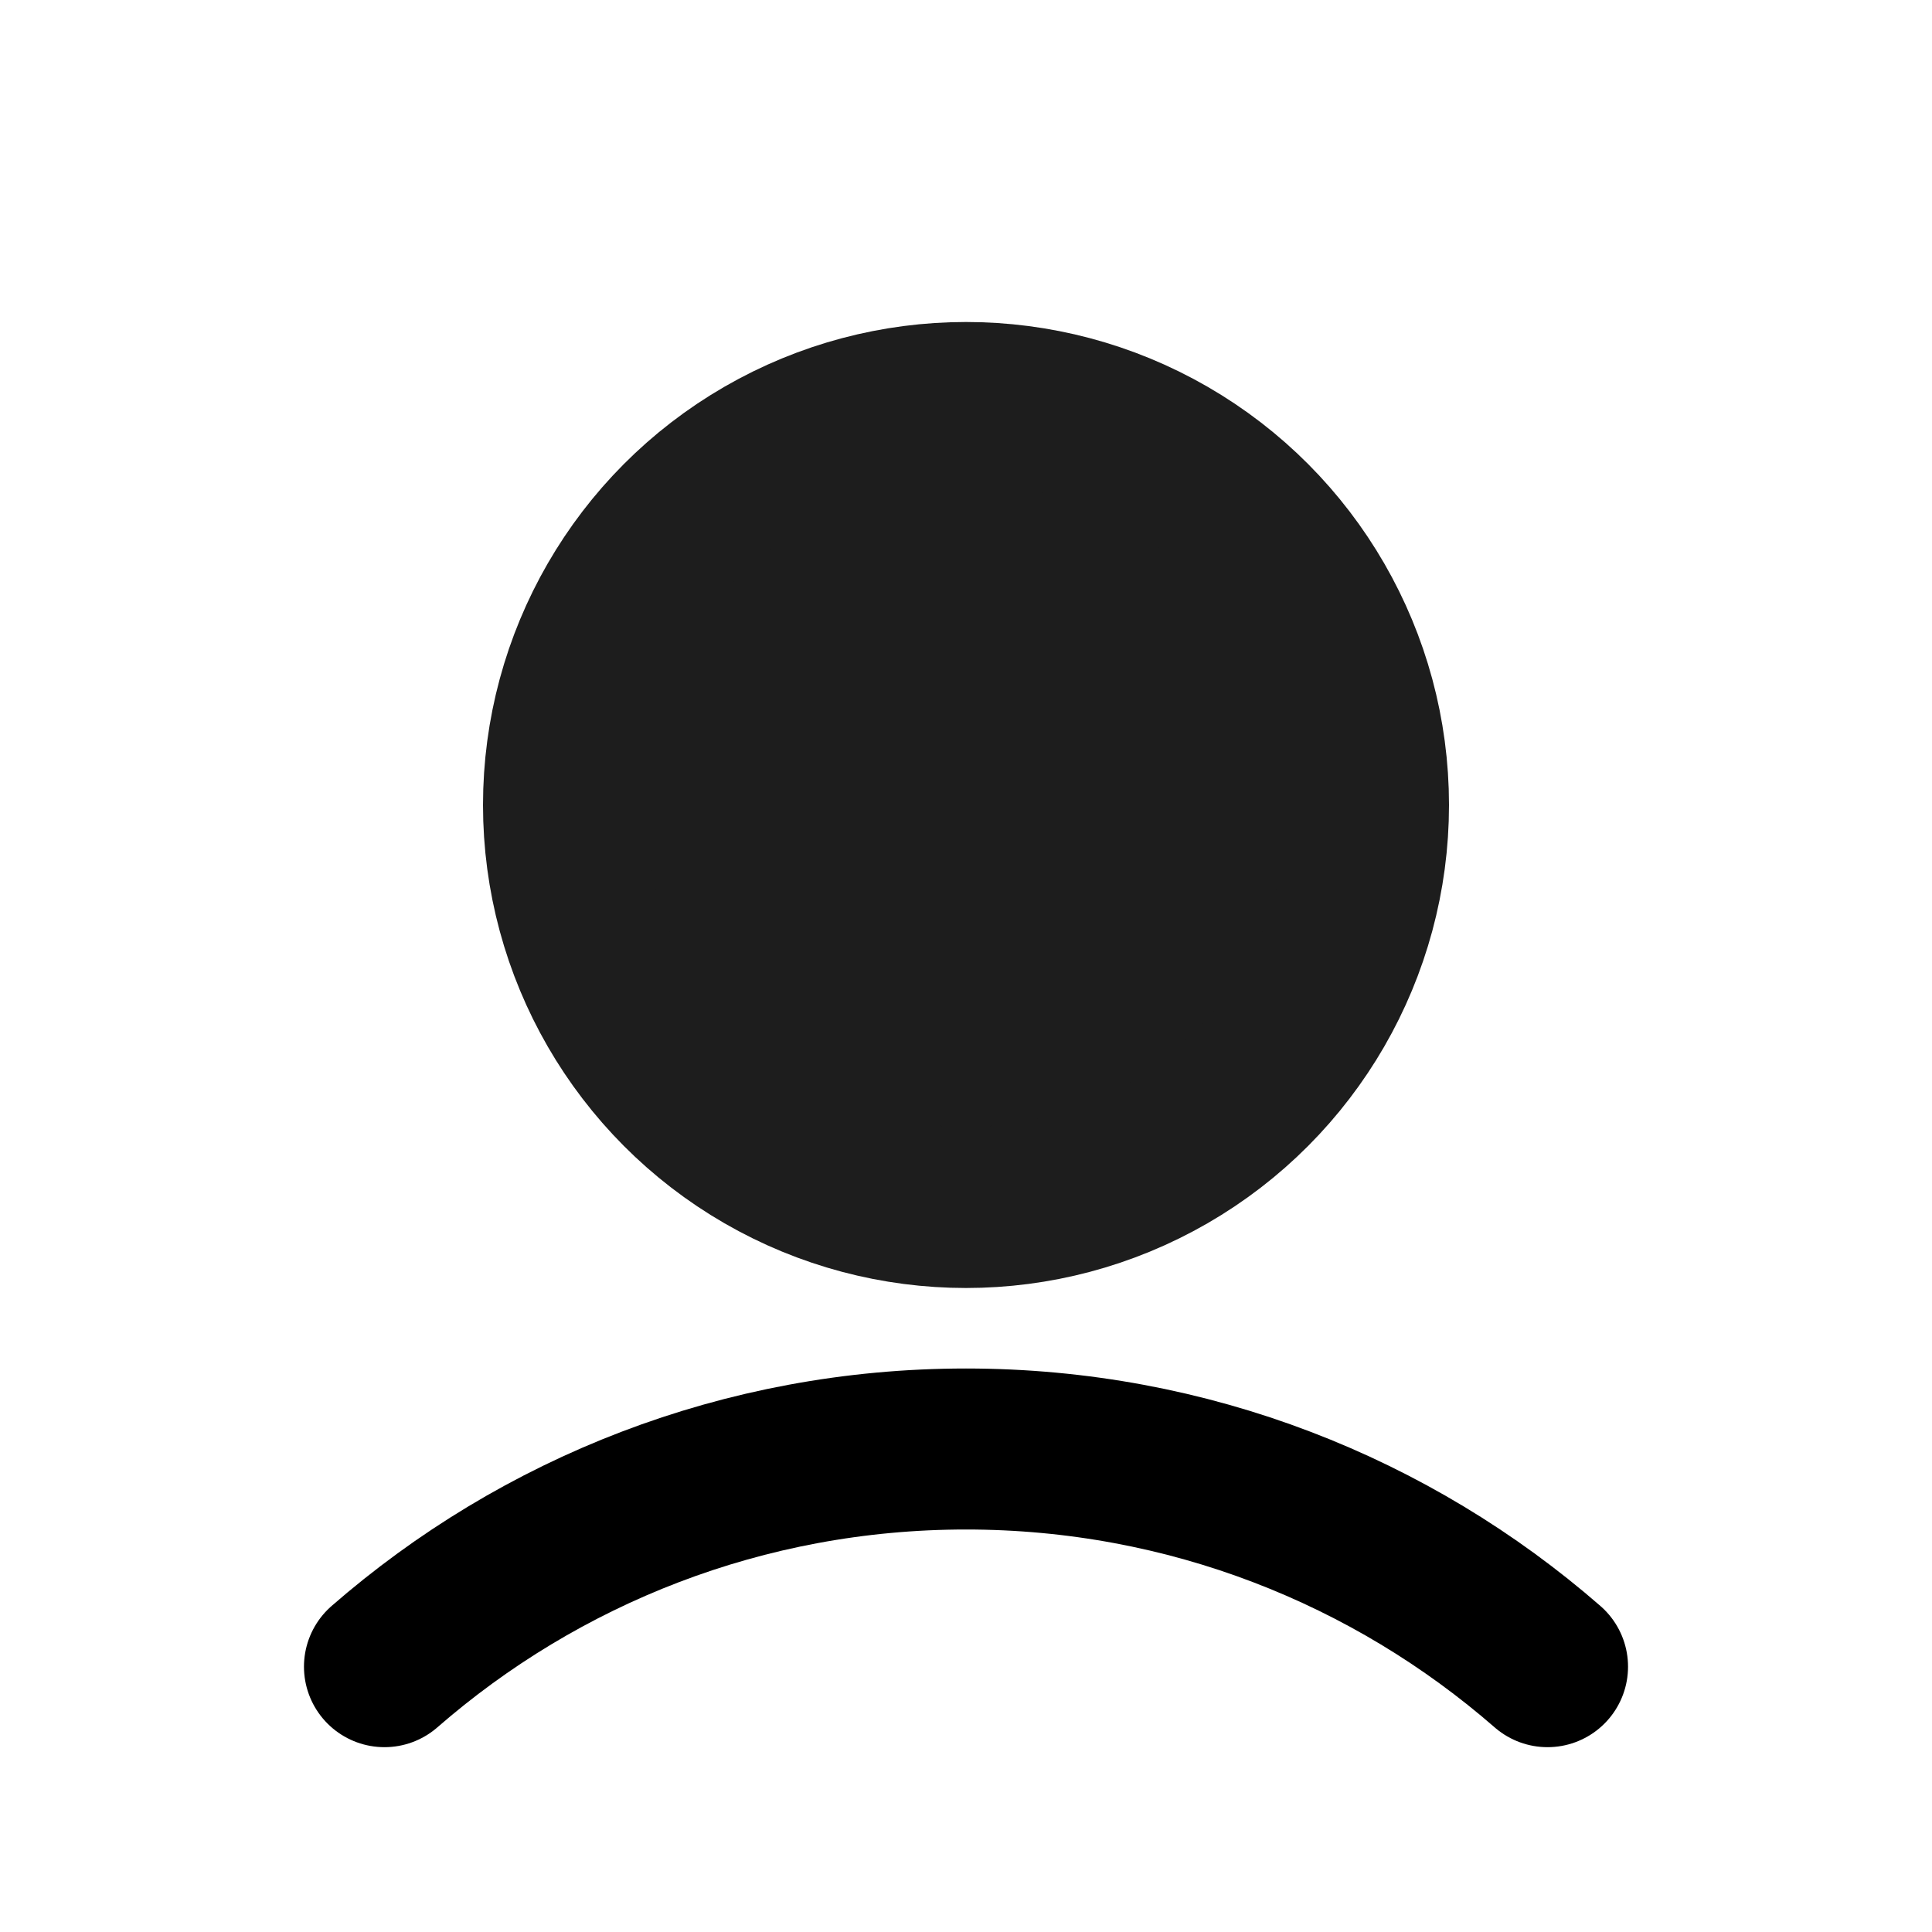 <svg xmlns="http://www.w3.org/2000/svg" width="24" height="24" viewBox="0 0 24 24" fill="none"><circle cx="12" cy="10" r="5" fill="#1D1D1D" stroke="#1D1D1D" stroke-width="2"></circle><path d="M19.224 20.704C17.291 19.02 14.765 18 12 18C9.235 18 6.709 19.02 4.776 20.704" stroke="black" stroke-width="2" stroke-linecap="round"></path></svg>